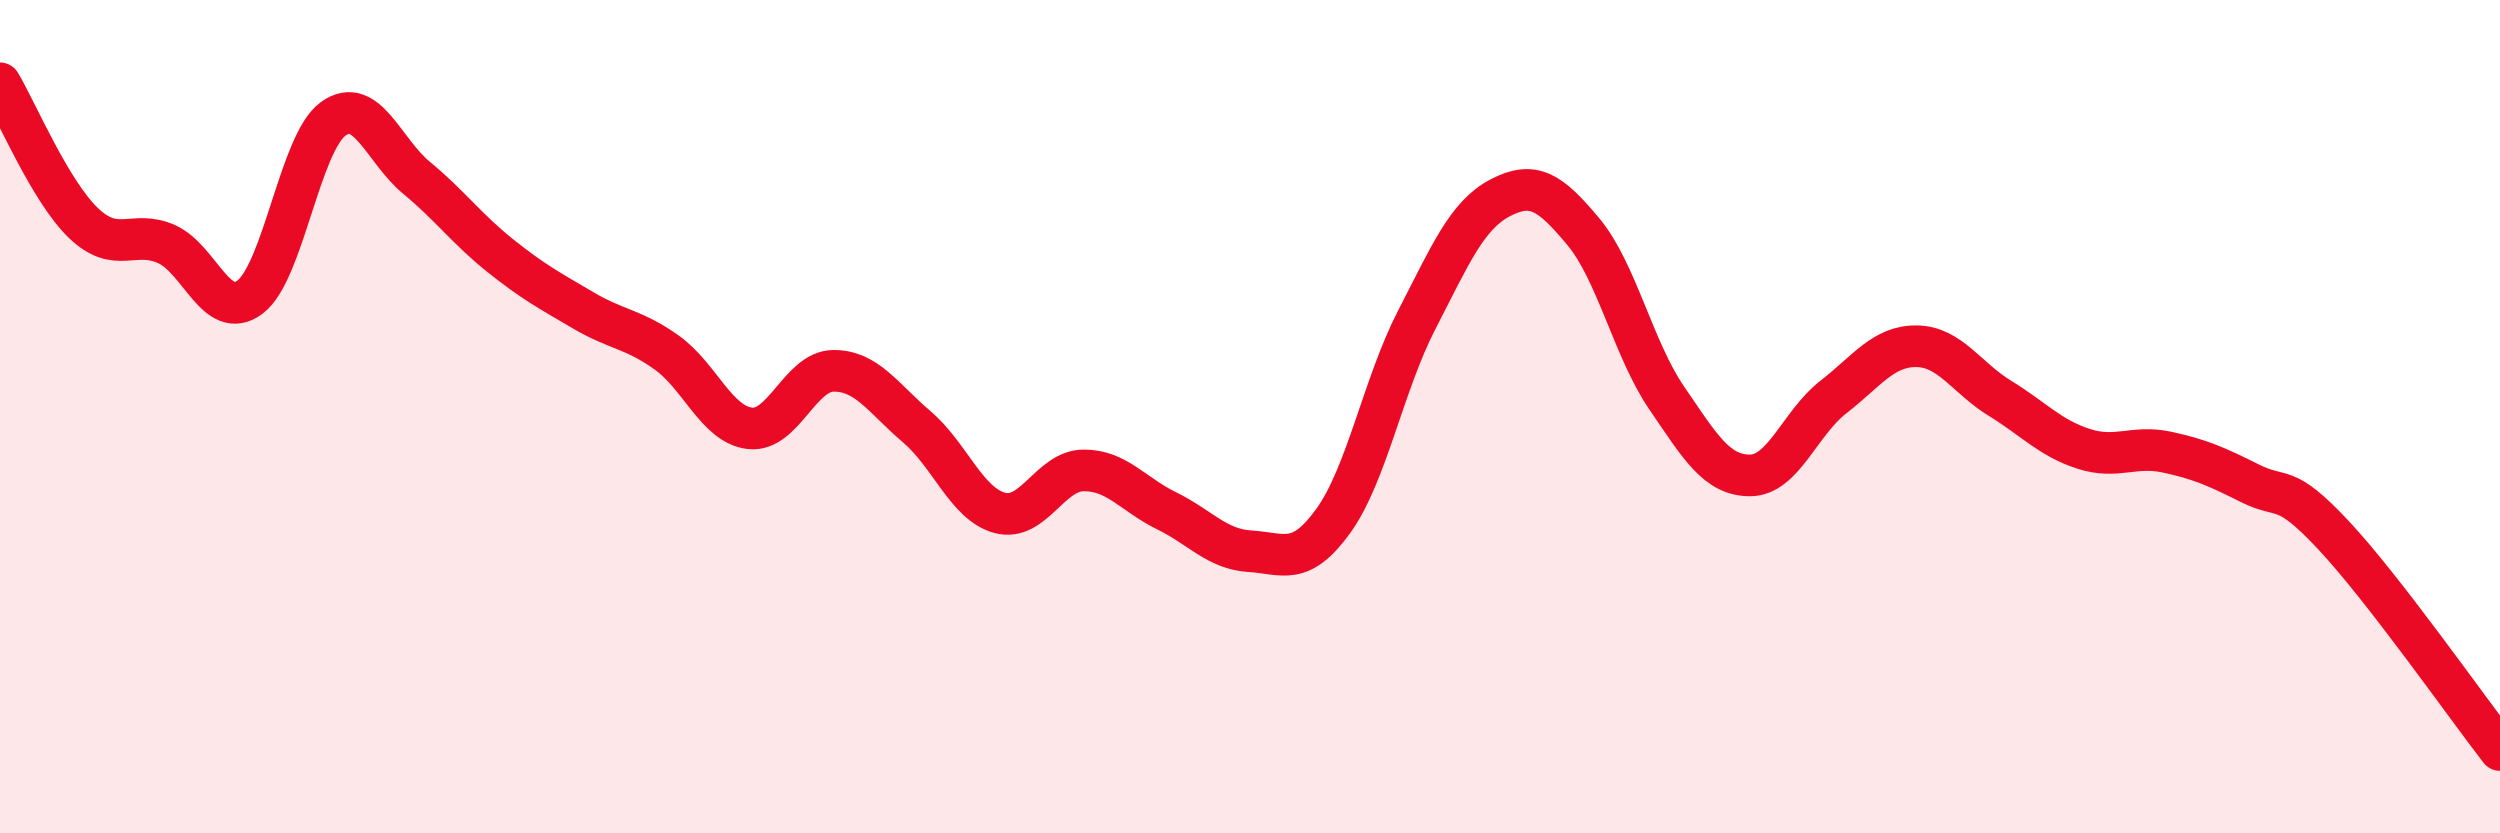
    <svg width="60" height="20" viewBox="0 0 60 20" xmlns="http://www.w3.org/2000/svg">
      <path
        d="M 0,2 C 0.4,2.67 1.2,4.58 2,5.35 C 2.8,6.12 3.2,5.5 4,5.86 C 4.8,6.22 5.2,7.73 6,7.13 C 6.8,6.53 7.2,3.42 8,2.85 C 8.8,2.28 9.2,3.61 10,4.27 C 10.8,4.93 11.2,5.49 12,6.13 C 12.8,6.77 13.2,6.98 14,7.45 C 14.8,7.92 15.2,7.89 16,8.46 C 16.8,9.03 17.2,10.19 18,10.28 C 18.8,10.37 19.2,8.91 20,8.9 C 20.8,8.89 21.2,9.56 22,10.24 C 22.8,10.92 23.2,12.1 24,12.31 C 24.8,12.52 25.2,11.3 26,11.29 C 26.8,11.28 27.2,11.87 28,12.26 C 28.8,12.65 29.2,13.18 30,13.23 C 30.8,13.28 31.2,13.61 32,12.5 C 32.8,11.39 33.2,9.23 34,7.68 C 34.8,6.13 35.2,5.17 36,4.75 C 36.8,4.33 37.2,4.6 38,5.56 C 38.8,6.52 39.2,8.38 40,9.55 C 40.8,10.72 41.2,11.41 42,11.41 C 42.8,11.41 43.2,10.15 44,9.53 C 44.8,8.91 45.2,8.3 46,8.31 C 46.8,8.32 47.2,9.07 48,9.56 C 48.8,10.05 49.2,10.51 50,10.77 C 50.8,11.03 51.2,10.68 52,10.85 C 52.8,11.02 53.2,11.2 54,11.6 C 54.8,12 54.8,11.56 56,12.84 C 57.2,14.12 59.2,16.97 60,18L60 20L0 20Z"
        fill="#EB0A25"
        opacity="0.1"
        stroke-linecap="round"
        stroke-linejoin="round"
      />
      <path
        d="M 0,2 C 0.4,2.67 1.2,4.58 2,5.35 C 2.8,6.12 3.2,5.5 4,5.86 C 4.8,6.22 5.2,7.73 6,7.13 C 6.8,6.53 7.2,3.42 8,2.85 C 8.8,2.28 9.2,3.61 10,4.27 C 10.8,4.93 11.2,5.49 12,6.13 C 12.8,6.77 13.2,6.98 14,7.45 C 14.8,7.92 15.2,7.89 16,8.46 C 16.8,9.03 17.2,10.19 18,10.28 C 18.8,10.37 19.2,8.91 20,8.9 C 20.8,8.89 21.2,9.56 22,10.24 C 22.8,10.92 23.2,12.1 24,12.31 C 24.8,12.52 25.2,11.3 26,11.29 C 26.8,11.28 27.2,11.87 28,12.26 C 28.8,12.65 29.2,13.18 30,13.23 C 30.8,13.28 31.2,13.61 32,12.5 C 32.8,11.39 33.2,9.23 34,7.68 C 34.8,6.13 35.2,5.17 36,4.75 C 36.8,4.33 37.2,4.6 38,5.56 C 38.8,6.52 39.2,8.38 40,9.55 C 40.8,10.72 41.2,11.41 42,11.41 C 42.8,11.41 43.2,10.15 44,9.53 C 44.8,8.91 45.2,8.3 46,8.31 C 46.8,8.32 47.2,9.07 48,9.56 C 48.8,10.05 49.2,10.51 50,10.77 C 50.8,11.03 51.2,10.68 52,10.85 C 52.8,11.02 53.2,11.2 54,11.6 C 54.8,12 54.8,11.56 56,12.84 C 57.2,14.12 59.2,16.97 60,18"
        stroke="#EB0A25"
        stroke-width="1"
        fill="none"
        stroke-linecap="round"
        stroke-linejoin="round"
      />
    </svg>
  